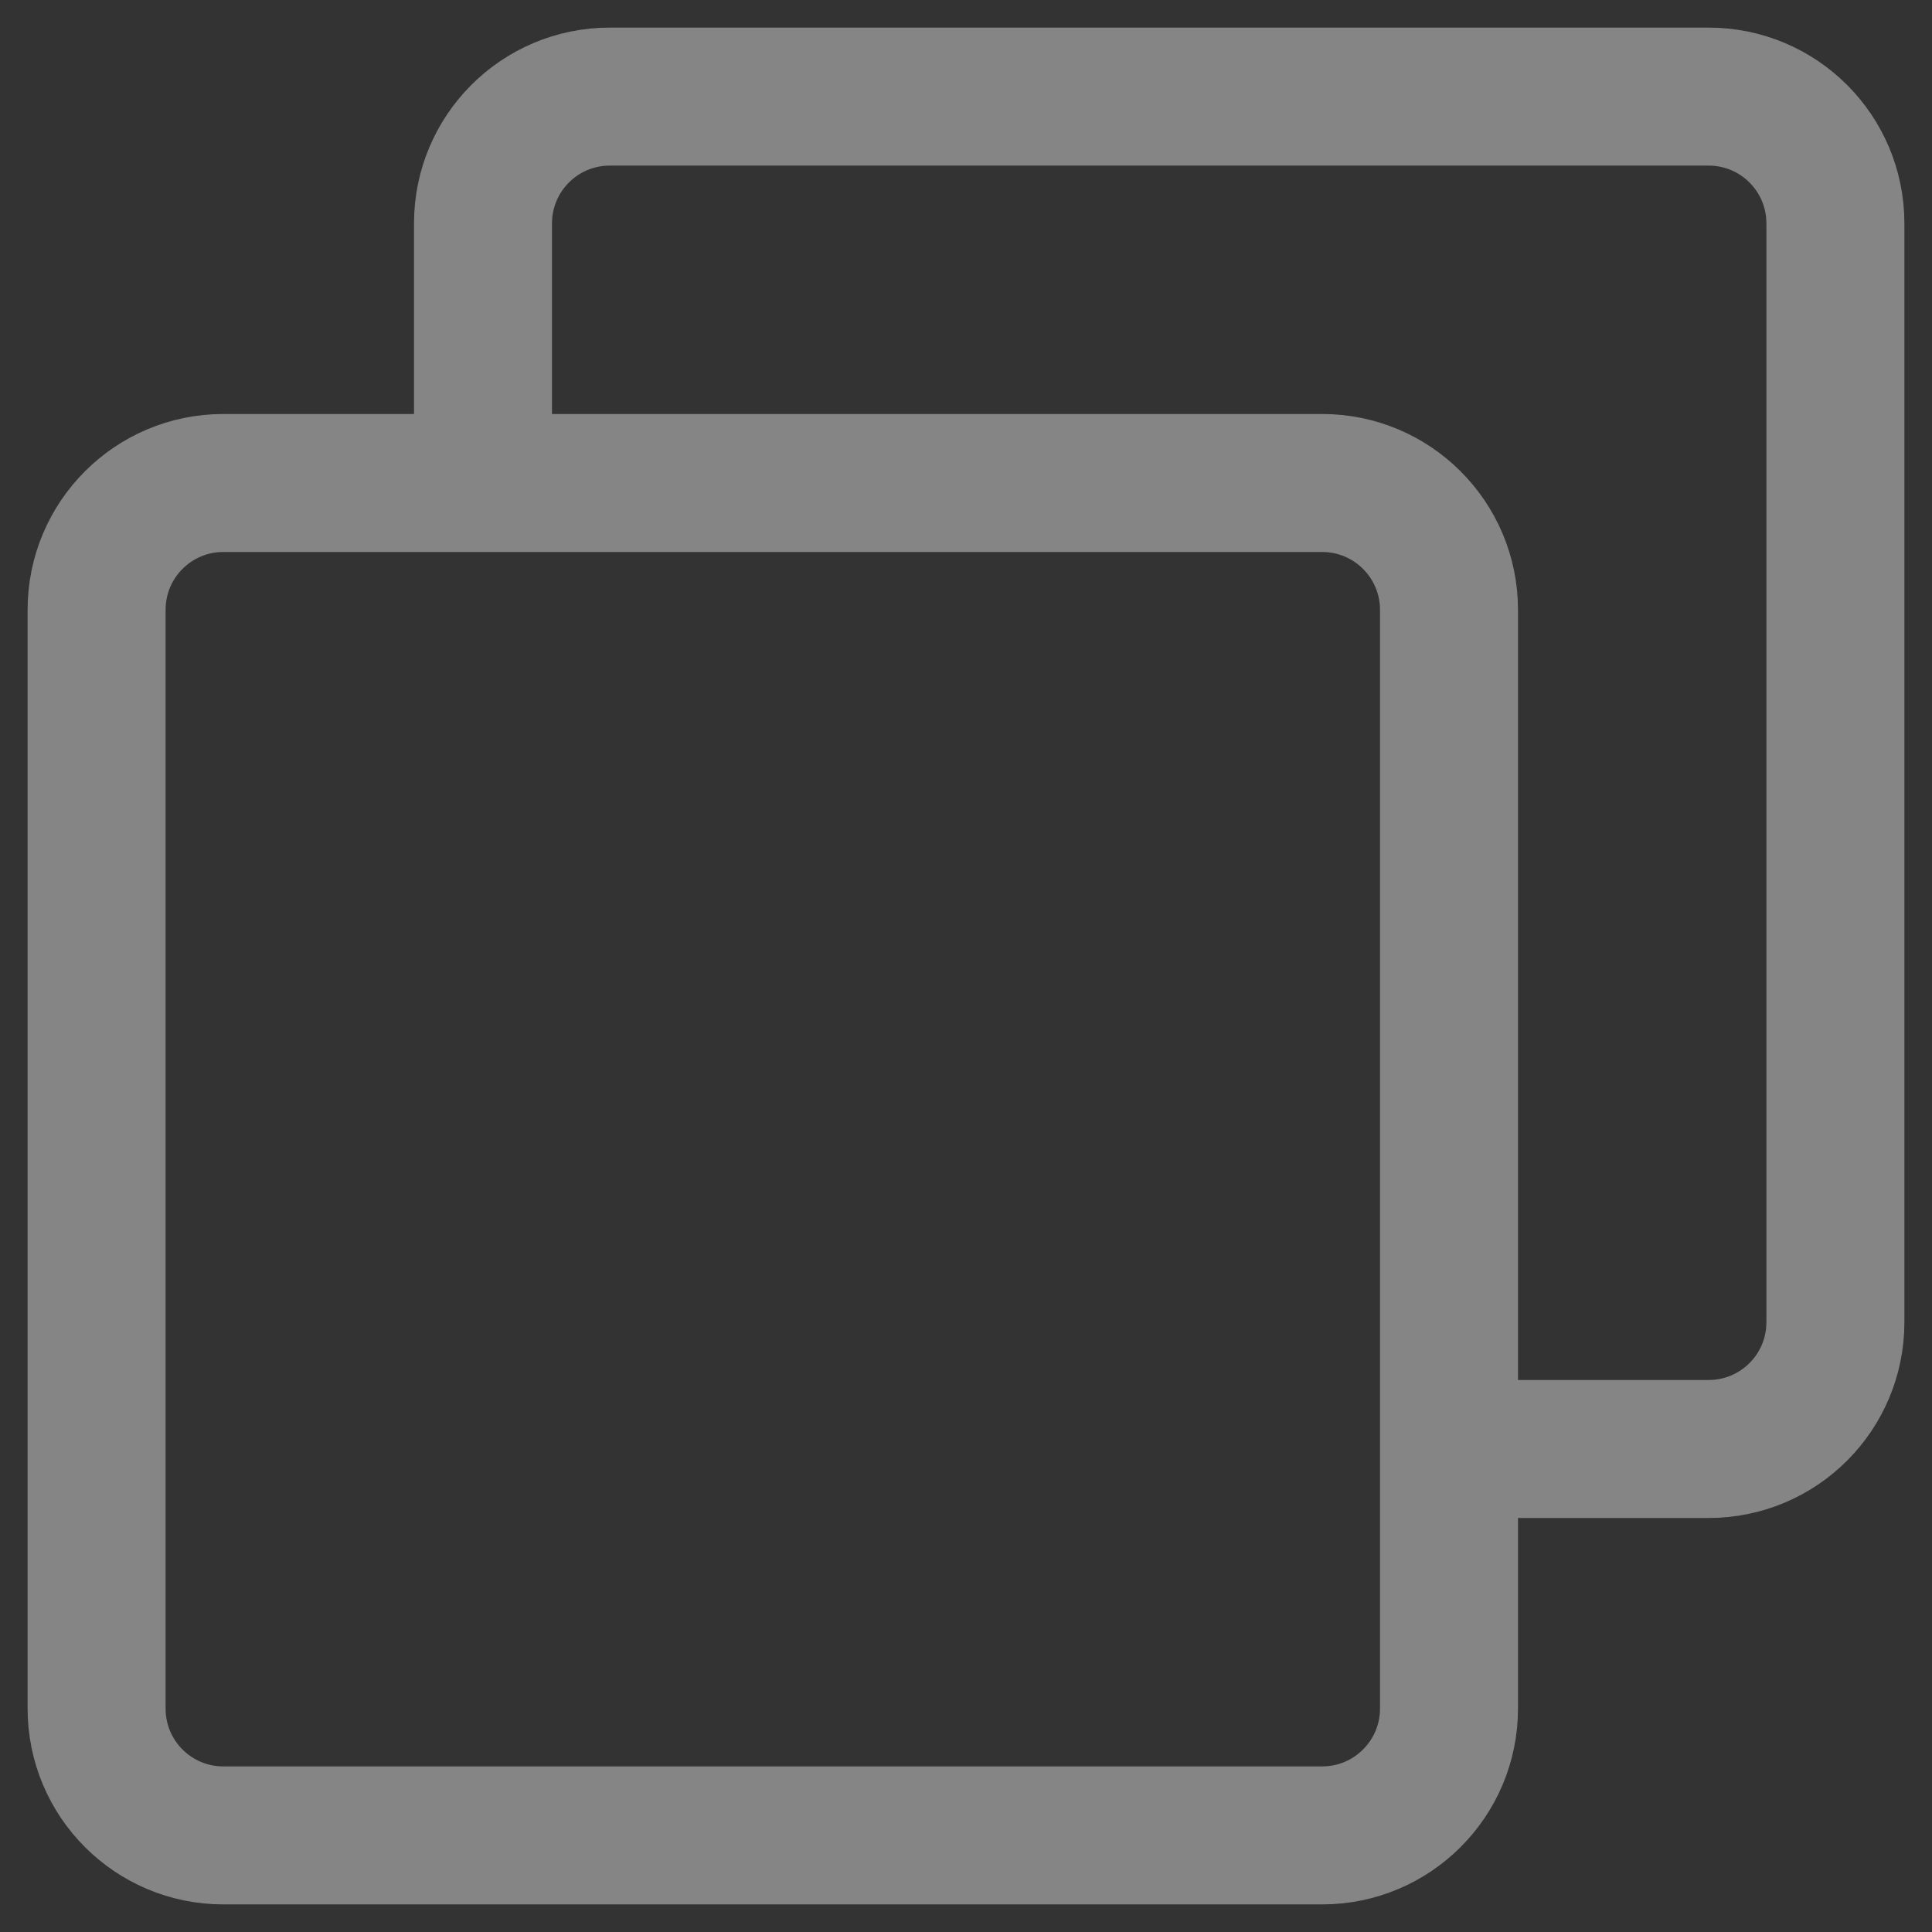 <svg width="14" height="14" viewBox="0 0 14 14" fill="none" xmlns="http://www.w3.org/2000/svg">
<rect x="0" y="0" width="14" height="14" fill="#333333" stroke="none"/>
<g opacity="0.4" clip-path="url(#clip0_311_2892)">
<path d="M3.5 3.128V1.619C3.5 1.111 3.911 0.7 4.419 0.7H12.381C12.889 0.7 13.3 1.111 13.3 1.619V9.581C13.3 10.089 12.889 10.5 12.381 10.5H10.855" stroke="white" stroke-linecap="round" stroke-linejoin="round"/>
<path d="M9.581 3.5H1.618C1.111 3.5 0.7 3.911 0.7 4.419V12.381C0.7 12.889 1.111 13.3 1.618 13.3H9.581C10.088 13.3 10.5 12.889 10.5 12.381V4.419C10.5 3.911 10.088 3.5 9.581 3.5Z" stroke="white" stroke-linejoin="round"/>
</g>
<defs>
<clipPath id="clip0_311_2892">
<rect width="14" height="14" fill="white"/>
</clipPath>
</defs>
</svg>
